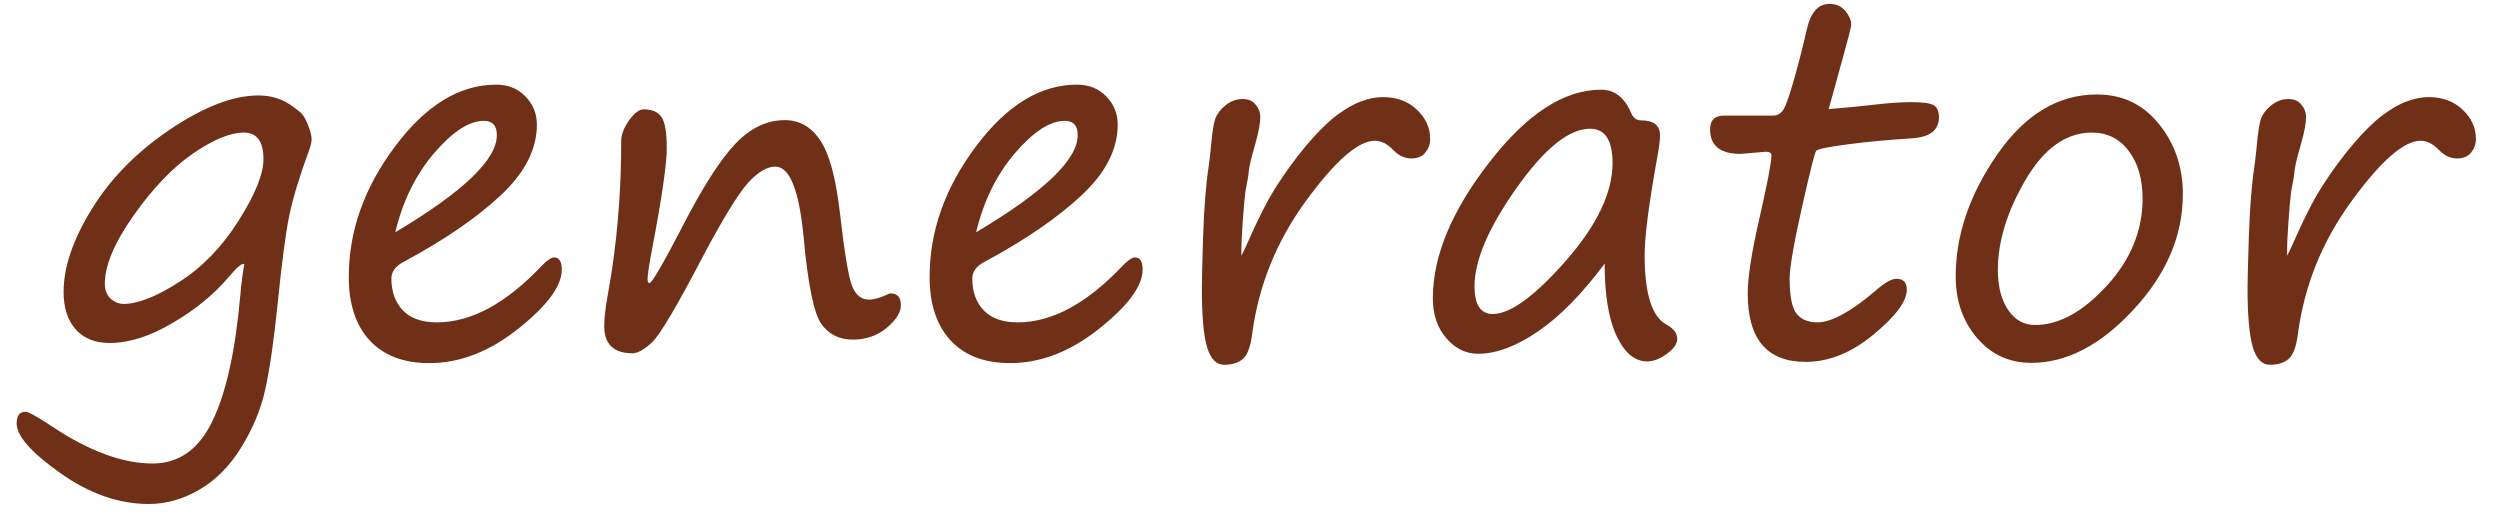 <svg width="57" height="12" viewBox="0 0 57 12" fill="none" xmlns="http://www.w3.org/2000/svg">
<path d="M5.57 6.022C5.526 5.989 5.404 6.091 5.204 6.328C4.872 6.718 4.448 7.064 3.931 7.366C3.417 7.669 2.94 7.82 2.499 7.82C2.172 7.82 1.915 7.718 1.729 7.514C1.543 7.306 1.45 7.02 1.45 6.656C1.45 6.091 1.663 5.463 2.09 4.771C2.516 4.075 3.111 3.469 3.876 2.952C4.645 2.435 5.317 2.176 5.892 2.176C6.194 2.176 6.46 2.263 6.69 2.438C6.744 2.482 6.792 2.518 6.832 2.547C6.897 2.595 6.959 2.691 7.018 2.837C7.076 2.979 7.105 3.094 7.105 3.181C7.105 3.236 7.085 3.32 7.045 3.433C6.823 4.037 6.672 4.538 6.591 4.935C6.511 5.332 6.424 6 6.329 6.94C6.242 7.785 6.147 8.435 6.045 8.891C5.943 9.346 5.759 9.787 5.493 10.213C5.227 10.639 4.909 10.958 4.537 11.169C4.166 11.384 3.783 11.491 3.39 11.491C2.709 11.491 2.037 11.256 1.374 10.786C0.711 10.316 0.38 9.94 0.38 9.655C0.38 9.477 0.447 9.388 0.582 9.388C0.647 9.388 0.842 9.495 1.166 9.71C2.022 10.282 2.793 10.568 3.477 10.568C4.075 10.568 4.528 10.249 4.838 9.612C5.151 8.974 5.364 8.022 5.477 6.754C5.502 6.467 5.533 6.223 5.57 6.022ZM5.559 3.023C5.249 3.023 4.861 3.183 4.395 3.504C3.933 3.824 3.483 4.294 3.046 4.913C2.609 5.532 2.39 6.051 2.39 6.47C2.39 6.612 2.434 6.725 2.521 6.809C2.612 6.889 2.712 6.929 2.822 6.929C3.146 6.929 3.568 6.762 4.089 6.427C4.614 6.091 5.064 5.627 5.439 5.033C5.817 4.436 6.007 3.968 6.007 3.629C6.007 3.225 5.858 3.023 5.559 3.023ZM12.809 6.148C12.809 6.519 12.479 6.967 11.82 7.492C11.164 8.016 10.487 8.279 9.788 8.279C9.201 8.279 8.748 8.106 8.427 7.76C8.11 7.414 7.952 6.931 7.952 6.312C7.952 5.27 8.303 4.279 9.006 3.34C9.709 2.4 10.478 1.93 11.312 1.93C11.585 1.93 11.807 2.019 11.979 2.198C12.153 2.376 12.241 2.591 12.241 2.842C12.241 3.403 11.966 3.941 11.416 4.454C10.866 4.968 10.13 5.472 9.208 5.968C9.019 6.066 8.924 6.193 8.924 6.35C8.924 6.652 9.012 6.895 9.187 7.077C9.361 7.259 9.62 7.35 9.962 7.35C10.745 7.35 11.545 6.916 12.361 6.05C12.481 5.929 12.572 5.869 12.634 5.869C12.751 5.869 12.809 5.962 12.809 6.148ZM9.012 5.296C10.556 4.378 11.328 3.64 11.328 3.083C11.328 2.864 11.23 2.755 11.033 2.755C10.698 2.755 10.319 3.001 9.897 3.493C9.478 3.984 9.183 4.585 9.012 5.296ZM17.677 3.799C17.488 3.799 17.28 3.922 17.054 4.17C16.832 4.418 16.491 4.973 16.032 5.836C15.428 6.995 15.036 7.654 14.858 7.814C14.683 7.974 14.537 8.055 14.421 8.055C13.991 8.055 13.776 7.847 13.776 7.432C13.776 7.257 13.805 7.009 13.863 6.689C14.064 5.589 14.164 4.429 14.164 3.209C14.164 3.07 14.222 2.917 14.339 2.75C14.459 2.578 14.572 2.493 14.677 2.493C14.867 2.493 15.002 2.551 15.082 2.668C15.162 2.784 15.202 3.019 15.202 3.372C15.202 3.74 15.093 4.498 14.874 5.645C14.801 6.024 14.765 6.264 14.765 6.366C14.765 6.425 14.779 6.454 14.809 6.454C14.863 6.454 15.116 6.019 15.568 5.148C16.023 4.263 16.422 3.64 16.765 3.28C17.107 2.919 17.484 2.739 17.895 2.739C18.223 2.739 18.489 2.888 18.693 3.187C18.901 3.485 19.052 4.03 19.146 4.82C19.248 5.72 19.34 6.281 19.42 6.503C19.503 6.722 19.635 6.831 19.813 6.831C19.926 6.831 20.068 6.791 20.239 6.711C20.268 6.696 20.29 6.689 20.305 6.689C20.461 6.689 20.54 6.78 20.54 6.962C20.54 7.122 20.432 7.293 20.217 7.476C20.003 7.654 19.744 7.743 19.442 7.743C19.132 7.743 18.892 7.621 18.72 7.377C18.553 7.129 18.42 6.472 18.322 5.405C18.22 4.334 18.005 3.799 17.677 3.799ZM26.052 6.148C26.052 6.519 25.723 6.967 25.064 7.492C24.408 8.016 23.73 8.279 23.031 8.279C22.445 8.279 21.991 8.106 21.671 7.76C21.354 7.414 21.195 6.931 21.195 6.312C21.195 5.27 21.547 4.279 22.25 3.34C22.953 2.4 23.721 1.93 24.555 1.93C24.828 1.93 25.051 2.019 25.222 2.198C25.397 2.376 25.484 2.591 25.484 2.842C25.484 3.403 25.209 3.941 24.659 4.454C24.109 4.968 23.373 5.472 22.452 5.968C22.262 6.066 22.168 6.193 22.168 6.35C22.168 6.652 22.255 6.895 22.43 7.077C22.605 7.259 22.863 7.35 23.206 7.35C23.989 7.35 24.788 6.916 25.604 6.05C25.725 5.929 25.816 5.869 25.878 5.869C25.994 5.869 26.052 5.962 26.052 6.148ZM22.255 5.296C23.8 4.378 24.572 3.64 24.572 3.083C24.572 2.864 24.473 2.755 24.277 2.755C23.942 2.755 23.563 3.001 23.14 3.493C22.721 3.984 22.426 4.585 22.255 5.296ZM28.303 5.831C28.34 5.765 28.383 5.674 28.434 5.558C28.682 4.99 28.91 4.545 29.117 4.225C29.325 3.901 29.553 3.591 29.8 3.296C30.052 3.001 30.279 2.777 30.483 2.624C30.691 2.471 30.878 2.365 31.046 2.307C31.213 2.245 31.376 2.214 31.532 2.214C31.849 2.214 32.108 2.311 32.308 2.504C32.508 2.693 32.608 2.915 32.608 3.17C32.608 3.283 32.572 3.385 32.499 3.476C32.43 3.567 32.323 3.613 32.177 3.613C32.024 3.613 31.884 3.545 31.756 3.411C31.625 3.276 31.488 3.209 31.346 3.209C30.968 3.209 30.443 3.667 29.773 4.585C29.103 5.503 28.695 6.514 28.549 7.618C28.513 7.902 28.444 8.089 28.342 8.18C28.24 8.271 28.096 8.317 27.91 8.317C27.732 8.317 27.602 8.184 27.522 7.918C27.442 7.652 27.402 7.204 27.402 6.574C27.402 6.403 27.411 6.026 27.429 5.443C27.451 4.755 27.495 4.199 27.56 3.777C27.571 3.708 27.589 3.545 27.615 3.29C27.64 3.01 27.671 2.815 27.708 2.706C27.748 2.597 27.826 2.495 27.943 2.4C28.063 2.305 28.192 2.258 28.331 2.258C28.465 2.258 28.566 2.302 28.631 2.389C28.7 2.473 28.735 2.564 28.735 2.662C28.735 2.804 28.698 3.005 28.626 3.263C28.542 3.551 28.493 3.749 28.478 3.859C28.467 3.983 28.447 4.112 28.418 4.247C28.382 4.403 28.345 4.815 28.309 5.481L28.303 5.683V5.831ZM36.586 6.011C36.076 6.696 35.572 7.21 35.073 7.552C34.574 7.894 34.116 8.066 33.701 8.066C33.421 8.066 33.179 7.947 32.975 7.71C32.771 7.474 32.669 7.17 32.669 6.798C32.669 5.84 33.097 4.809 33.953 3.706C34.809 2.598 35.659 2.045 36.504 2.045C36.81 2.045 37.038 2.22 37.187 2.569C37.234 2.686 37.309 2.744 37.411 2.744C37.702 2.744 37.848 2.857 37.848 3.083C37.848 3.196 37.83 3.351 37.793 3.547C37.597 4.622 37.498 5.379 37.498 5.82C37.498 6.702 37.666 7.23 38.001 7.404C38.161 7.492 38.241 7.599 38.241 7.727C38.241 7.84 38.163 7.953 38.006 8.066C37.85 8.182 37.699 8.24 37.553 8.24C37.273 8.24 37.041 8.047 36.859 7.661C36.677 7.275 36.586 6.725 36.586 6.011ZM36.253 2.935C35.772 2.935 35.213 3.387 34.575 4.29C33.938 5.19 33.619 5.937 33.619 6.53C33.619 6.949 33.758 7.159 34.035 7.159C34.435 7.159 34.991 6.754 35.701 5.946C36.411 5.137 36.766 4.394 36.766 3.717C36.766 3.196 36.595 2.935 36.253 2.935ZM41.694 2.487C42.069 2.458 42.423 2.424 42.754 2.384C43.082 2.347 43.355 2.329 43.574 2.329C43.85 2.329 44.025 2.354 44.098 2.405C44.171 2.456 44.208 2.546 44.208 2.673C44.208 2.968 44.002 3.128 43.59 3.154C43.062 3.187 42.576 3.232 42.131 3.29C41.687 3.349 41.447 3.398 41.41 3.438C41.377 3.474 41.268 3.908 41.082 4.738C40.897 5.565 40.804 6.102 40.804 6.35C40.804 6.751 40.856 7.018 40.962 7.153C41.068 7.284 41.226 7.35 41.438 7.35C41.751 7.35 42.186 7.115 42.743 6.645C42.958 6.452 43.124 6.356 43.24 6.356C43.397 6.356 43.475 6.439 43.475 6.607C43.475 6.869 43.222 7.21 42.716 7.628C42.213 8.044 41.698 8.251 41.17 8.251C40.288 8.251 39.848 7.732 39.848 6.694C39.848 6.319 39.939 5.738 40.121 4.951C40.299 4.168 40.389 3.698 40.389 3.542C40.389 3.487 40.345 3.46 40.257 3.46L39.689 3.509C39.223 3.509 38.99 3.323 38.99 2.952C38.99 2.74 39.097 2.635 39.312 2.635H40.438C40.514 2.635 40.582 2.6 40.64 2.531C40.698 2.462 40.784 2.231 40.897 1.837C41.01 1.44 41.11 1.049 41.197 0.663C41.285 0.28 41.456 0.089 41.711 0.089C41.867 0.089 41.989 0.144 42.077 0.253C42.164 0.362 42.208 0.464 42.208 0.559C42.208 0.61 42.142 0.87 42.011 1.34L41.694 2.487ZM46.311 8.273C45.812 8.273 45.4 8.084 45.076 7.705C44.752 7.326 44.59 6.858 44.59 6.301C44.59 5.361 44.905 4.436 45.535 3.525C46.169 2.611 46.926 2.154 47.808 2.154C48.391 2.154 48.862 2.378 49.223 2.826C49.587 3.274 49.769 3.808 49.769 4.427C49.769 5.374 49.394 6.252 48.644 7.06C47.897 7.869 47.12 8.273 46.311 8.273ZM45.551 6.159C45.551 6.527 45.628 6.827 45.781 7.06C45.938 7.293 46.143 7.41 46.398 7.41C46.941 7.41 47.486 7.113 48.032 6.519C48.578 5.922 48.851 5.259 48.851 4.531C48.851 4.083 48.746 3.72 48.535 3.443C48.327 3.163 48.047 3.023 47.693 3.023C47.107 3.023 46.602 3.383 46.18 4.105C45.761 4.822 45.551 5.507 45.551 6.159ZM52.146 5.831C52.182 5.765 52.226 5.674 52.277 5.558C52.525 4.99 52.752 4.545 52.96 4.225C53.168 3.901 53.395 3.591 53.643 3.296C53.894 3.001 54.122 2.777 54.326 2.624C54.533 2.471 54.721 2.365 54.889 2.307C55.056 2.245 55.218 2.214 55.375 2.214C55.692 2.214 55.95 2.311 56.151 2.504C56.351 2.693 56.451 2.915 56.451 3.17C56.451 3.283 56.415 3.385 56.342 3.476C56.273 3.567 56.165 3.613 56.02 3.613C55.867 3.613 55.726 3.545 55.599 3.411C55.468 3.276 55.331 3.209 55.189 3.209C54.81 3.209 54.286 3.667 53.616 4.585C52.945 5.503 52.538 6.514 52.392 7.618C52.355 7.902 52.286 8.089 52.184 8.18C52.082 8.271 51.938 8.317 51.752 8.317C51.574 8.317 51.445 8.184 51.365 7.918C51.285 7.652 51.244 7.204 51.244 6.574C51.244 6.403 51.254 6.026 51.272 5.443C51.294 4.755 51.337 4.199 51.403 3.777C51.414 3.708 51.432 3.545 51.458 3.29C51.483 3.01 51.514 2.815 51.55 2.706C51.59 2.597 51.669 2.495 51.785 2.4C51.906 2.305 52.035 2.258 52.173 2.258C52.308 2.258 52.408 2.302 52.474 2.389C52.543 2.473 52.578 2.564 52.578 2.662C52.578 2.804 52.541 3.005 52.468 3.263C52.385 3.551 52.335 3.749 52.321 3.859C52.31 3.983 52.29 4.112 52.261 4.247C52.224 4.403 52.188 4.815 52.151 5.481L52.146 5.683V5.831Z" fill="#703018"/>
</svg>
